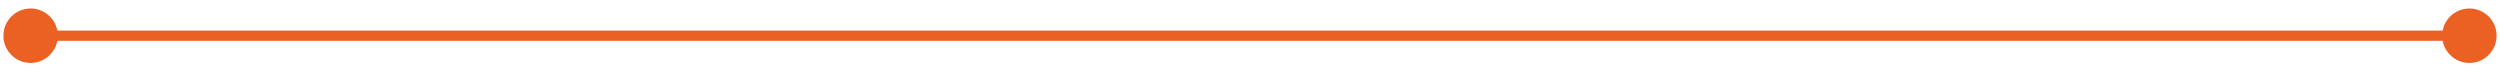 <?xml version="1.0" encoding="UTF-8"?> <svg xmlns="http://www.w3.org/2000/svg" width="245" height="7" viewBox="0 0 245 7" fill="none"><path d="M0.333 3.5C0.333 4.973 1.527 6.167 3 6.167C4.473 6.167 5.667 4.973 5.667 3.5C5.667 2.027 4.473 0.833 3 0.833C1.527 0.833 0.333 2.027 0.333 3.5ZM239.333 3.5C239.333 4.973 240.527 6.167 242 6.167C243.473 6.167 244.667 4.973 244.667 3.5C244.667 2.027 243.473 0.833 242 0.833C240.527 0.833 239.333 2.027 239.333 3.5ZM3 4H242V3H3V4Z" fill="#EB6123"></path></svg> 
